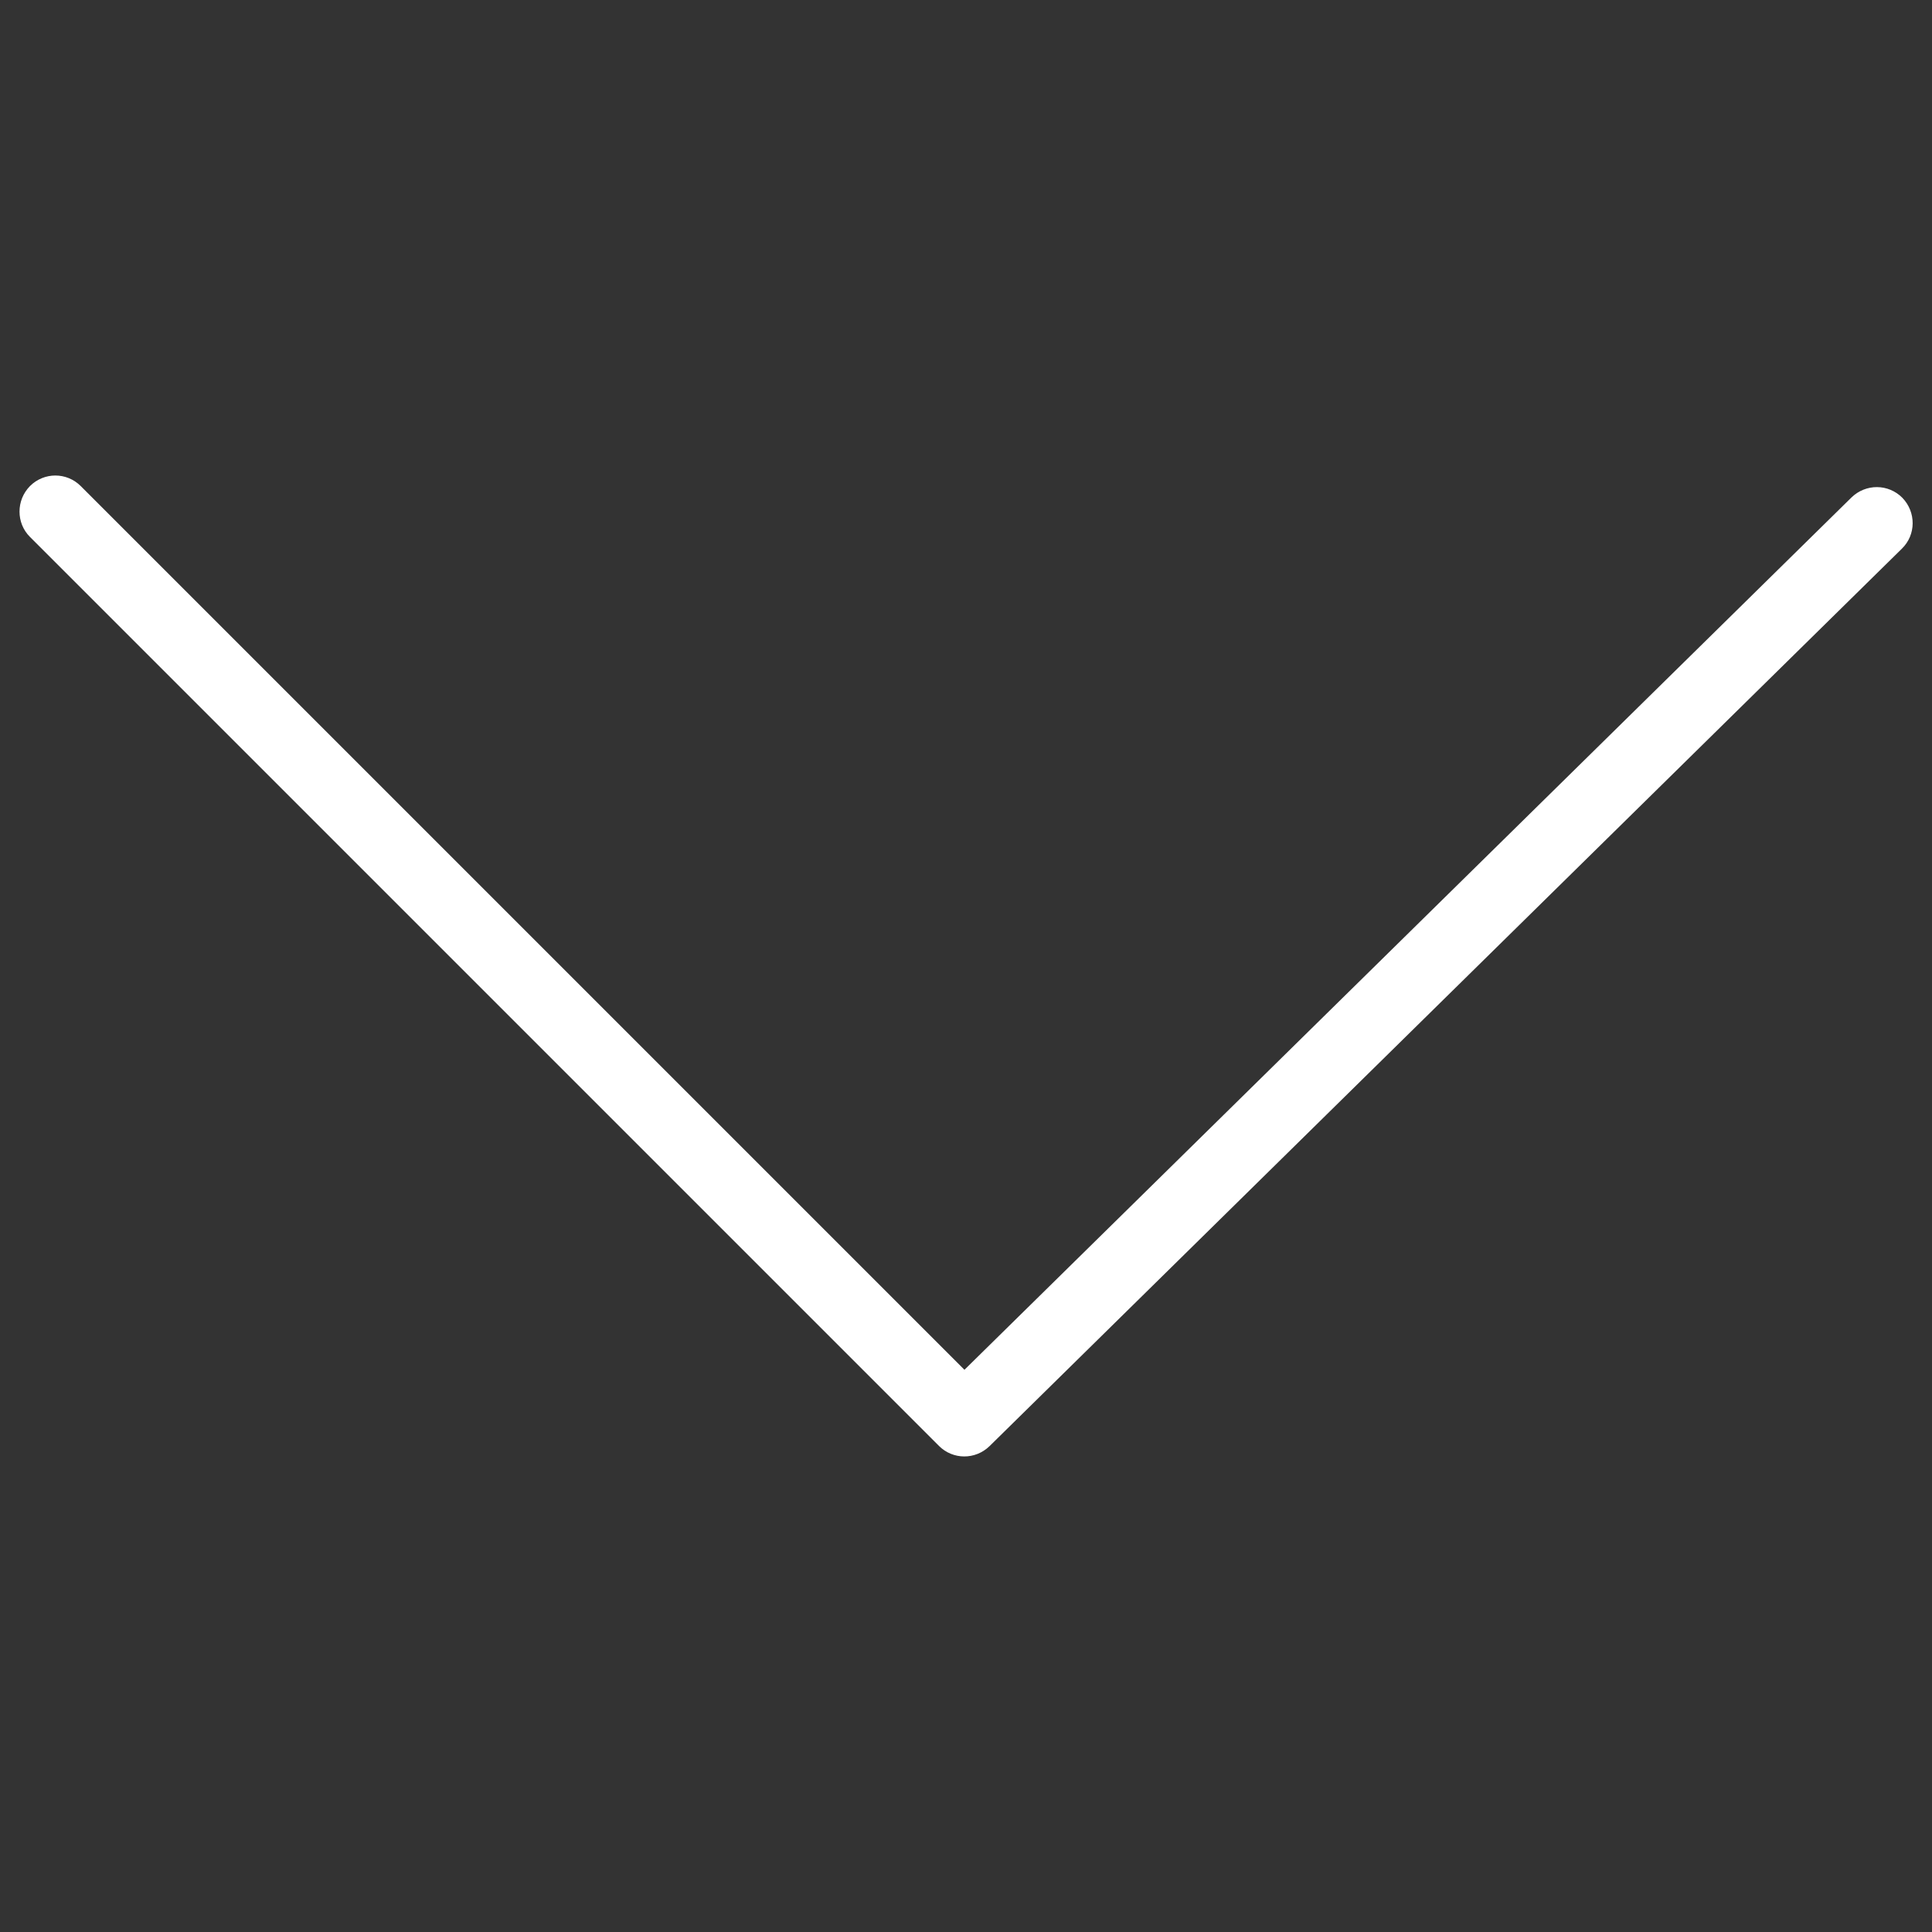 <?xml version="1.0" encoding="utf-8"?>
<!-- Generator: Adobe Illustrator 27.2.0, SVG Export Plug-In . SVG Version: 6.00 Build 0)  -->
<svg version="1.1" id="Ebene_1" xmlns="http://www.w3.org/2000/svg" xmlns:xlink="http://www.w3.org/1999/xlink" x="0px" y="0px"
	 viewBox="0 0 1000 1000" style="enable-background:new 0 0 1000 1000;" xml:space="preserve">
<rect x="0" y="0" width="1000" height="1000" fill="#333333" stroke="none"/>
<style type="text/css">
	.st0{fill:#FFFFFF;}
</style>
<g>
	<path class="st0" d="M512.2,748.5L984.4,284c7.4-7.2,7.4-18.9,0.3-26.3c-7.3-7.4-19-7.4-26.4-0.2L499.2,709L41.8,251.6
		c-7.3-7.3-19-7.3-26.3,0c-3.6,3.7-5.4,8.4-5.4,13.2c0,4.8,1.8,9.5,5.4,13.1L486,748.4C493.2,755.6,504.8,755.7,512.2,748.5
		L512.2,748.5z"/>
</g>
</svg>
